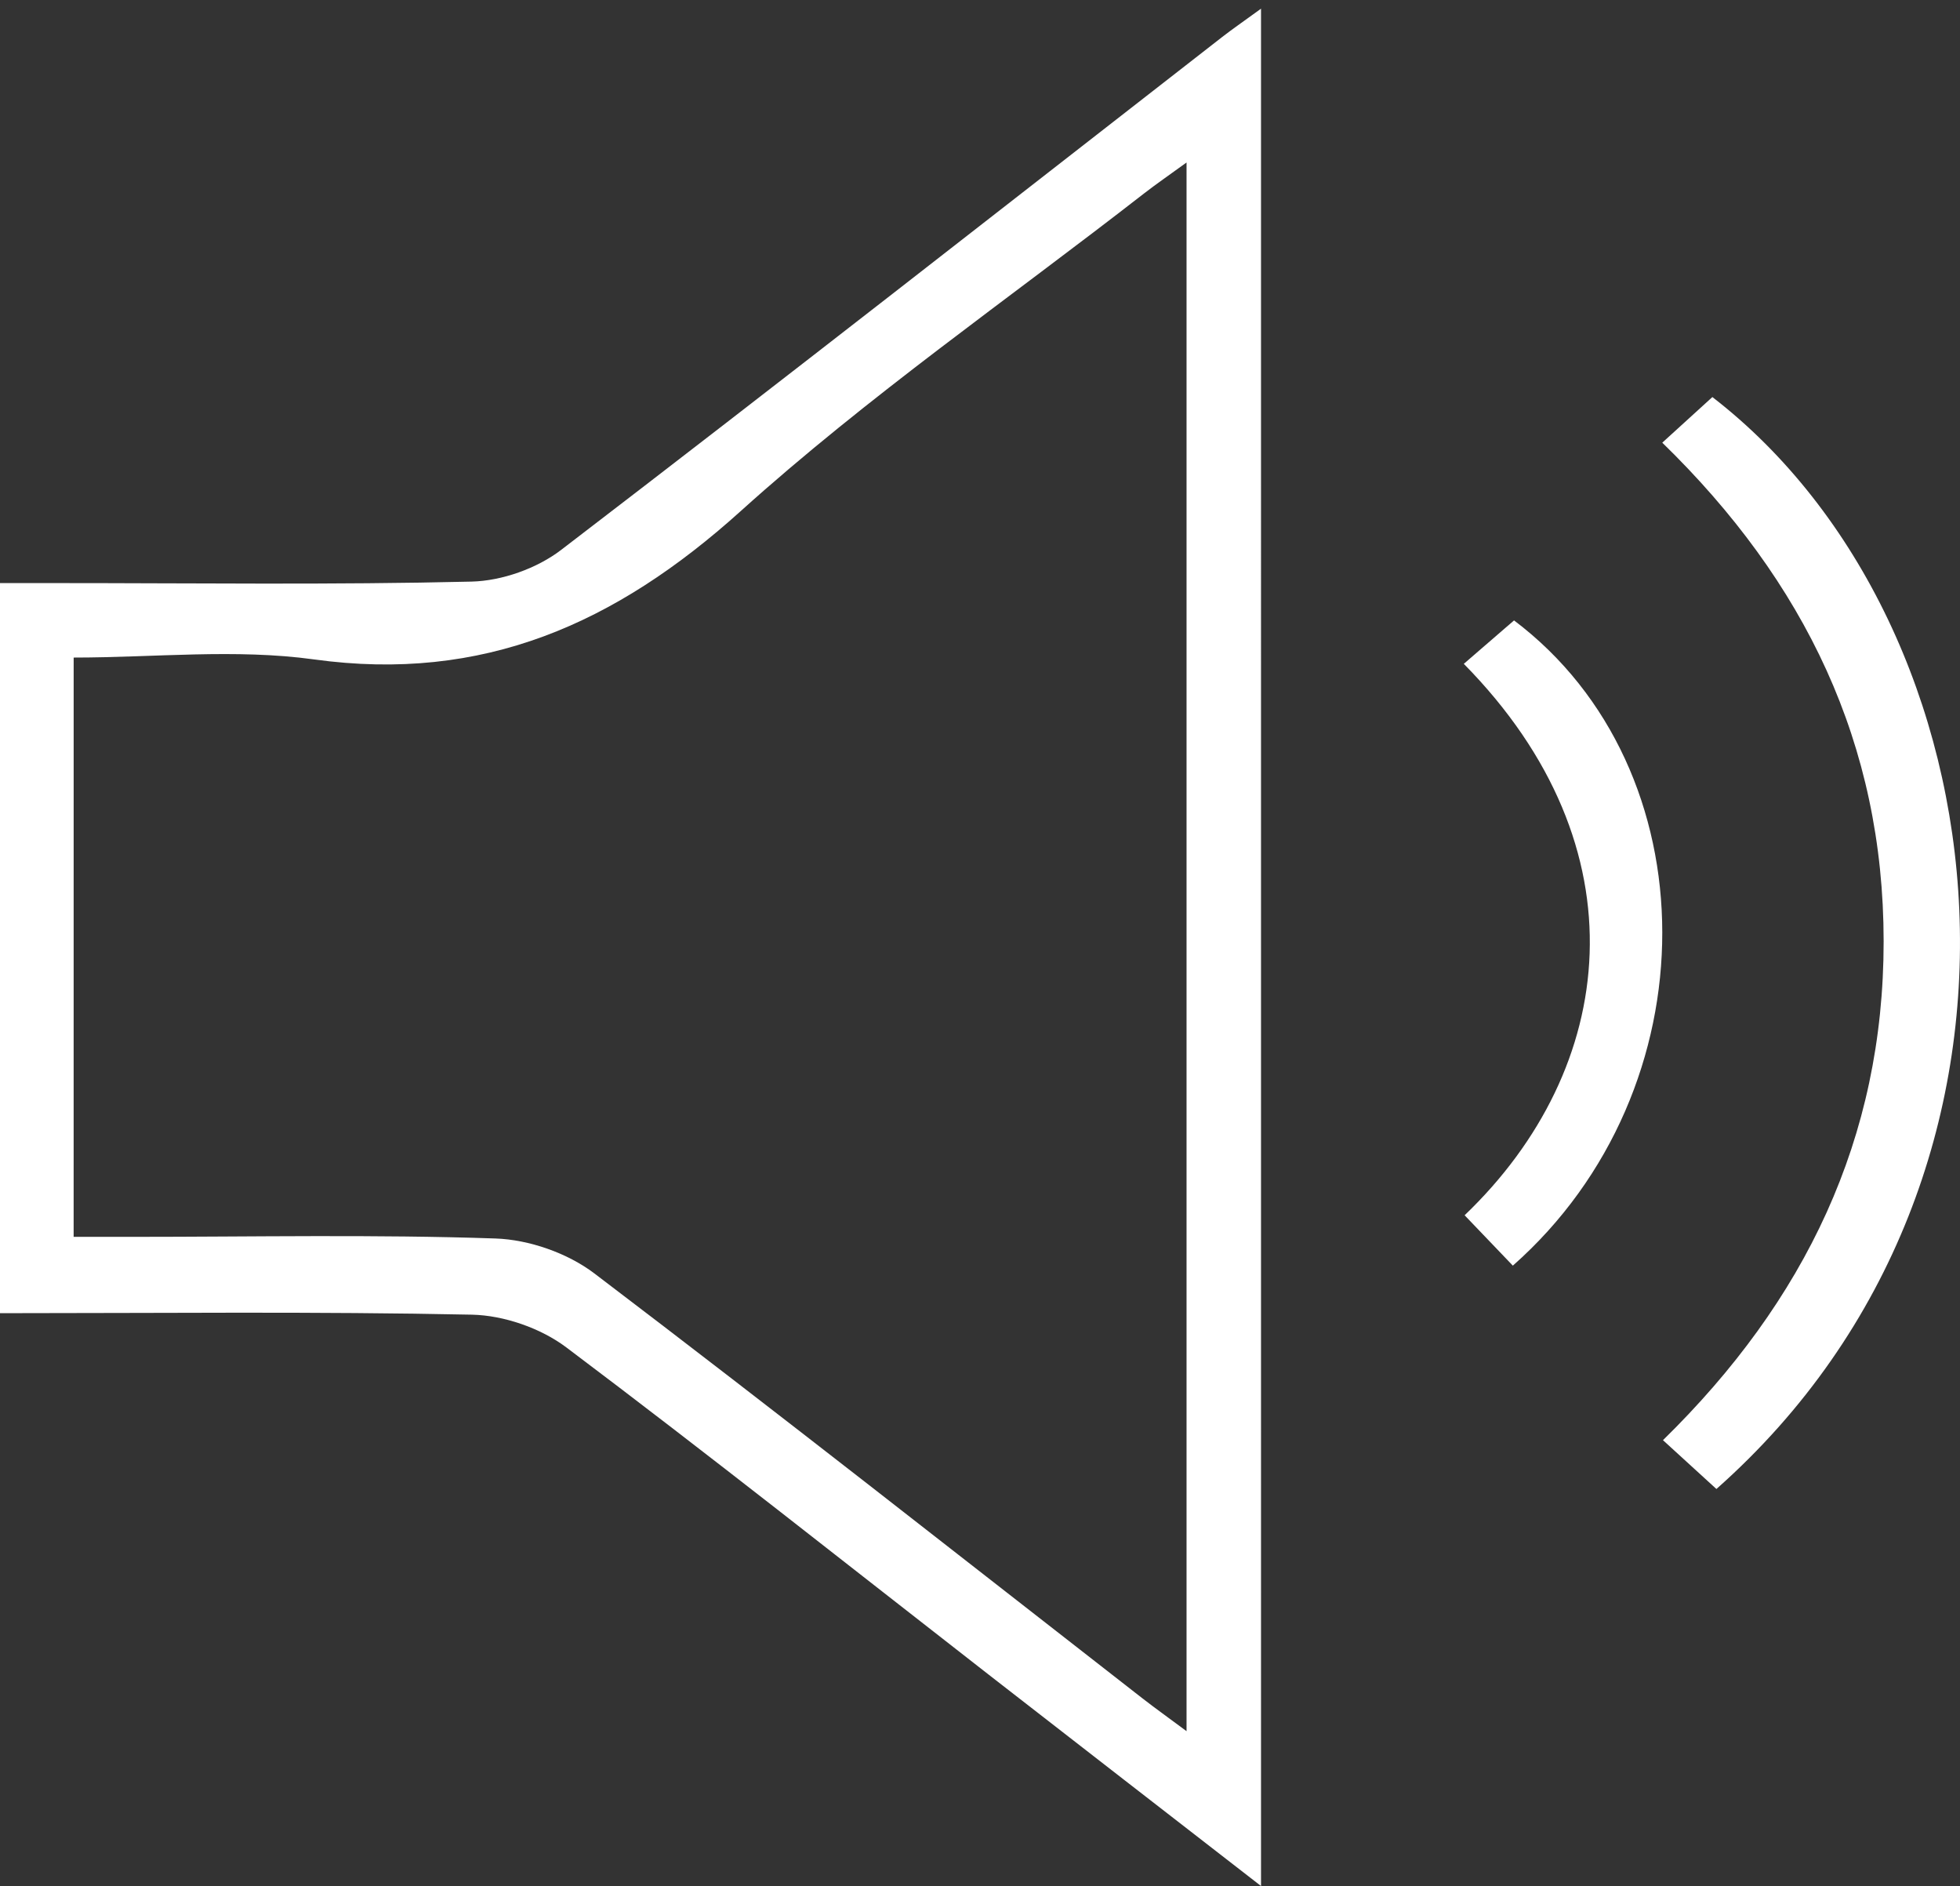 <svg xmlns="http://www.w3.org/2000/svg" width="79" height="76" viewBox="0 0 79 76"><rect x="0" y="0" width="79" height="76" fill="#333333" stroke="none"/><g><g><g><g><path fill="#fff" d="M50.827 75.999c-3.82-2.964-7.393-5.729-10.958-8.503-5.672-4.413-11.302-8.884-17.042-13.201-1.037-.779-2.515-1.29-3.802-1.319-6.281-.132-12.568-.06-19.025-.06v-29.42h2.255c5.584 0 11.171.075 16.752-.06 1.224-.03 2.633-.528 3.613-1.279 8.925-6.832 17.774-13.767 26.647-20.67.387-.301.79-.578 1.56-1.137zM2.968 49.84h2.38c4.874 0 9.752-.1 14.62.066 1.354.046 2.9.583 3.986 1.406 7.417 5.63 14.734 11.397 22.085 17.118.525.408 1.066.794 1.786 1.329V6.548c-.725.527-1.233.874-1.719 1.252-5.443 4.236-11.136 8.185-16.253 12.797-5.047 4.549-10.39 6.914-17.194 5.975-3.163-.437-6.433-.075-9.69-.075z"/></g></g><g><path fill="#fff" d="M67 17.838L69.019 16c11.905 9.183 14.58 31.242.163 44l-2.154-1.967c5.732-5.613 8.895-12.16 8.894-20.1-.001-7.946-3.168-14.494-8.922-20.095"/></g><g><path fill="#fff" d="M60.977 51l-1.944-2.03C65.21 43.06 66.304 34.16 59 26.75L61.025 25c7.931 5.977 8.018 18.88-.048 26"/></g></g></g></svg>